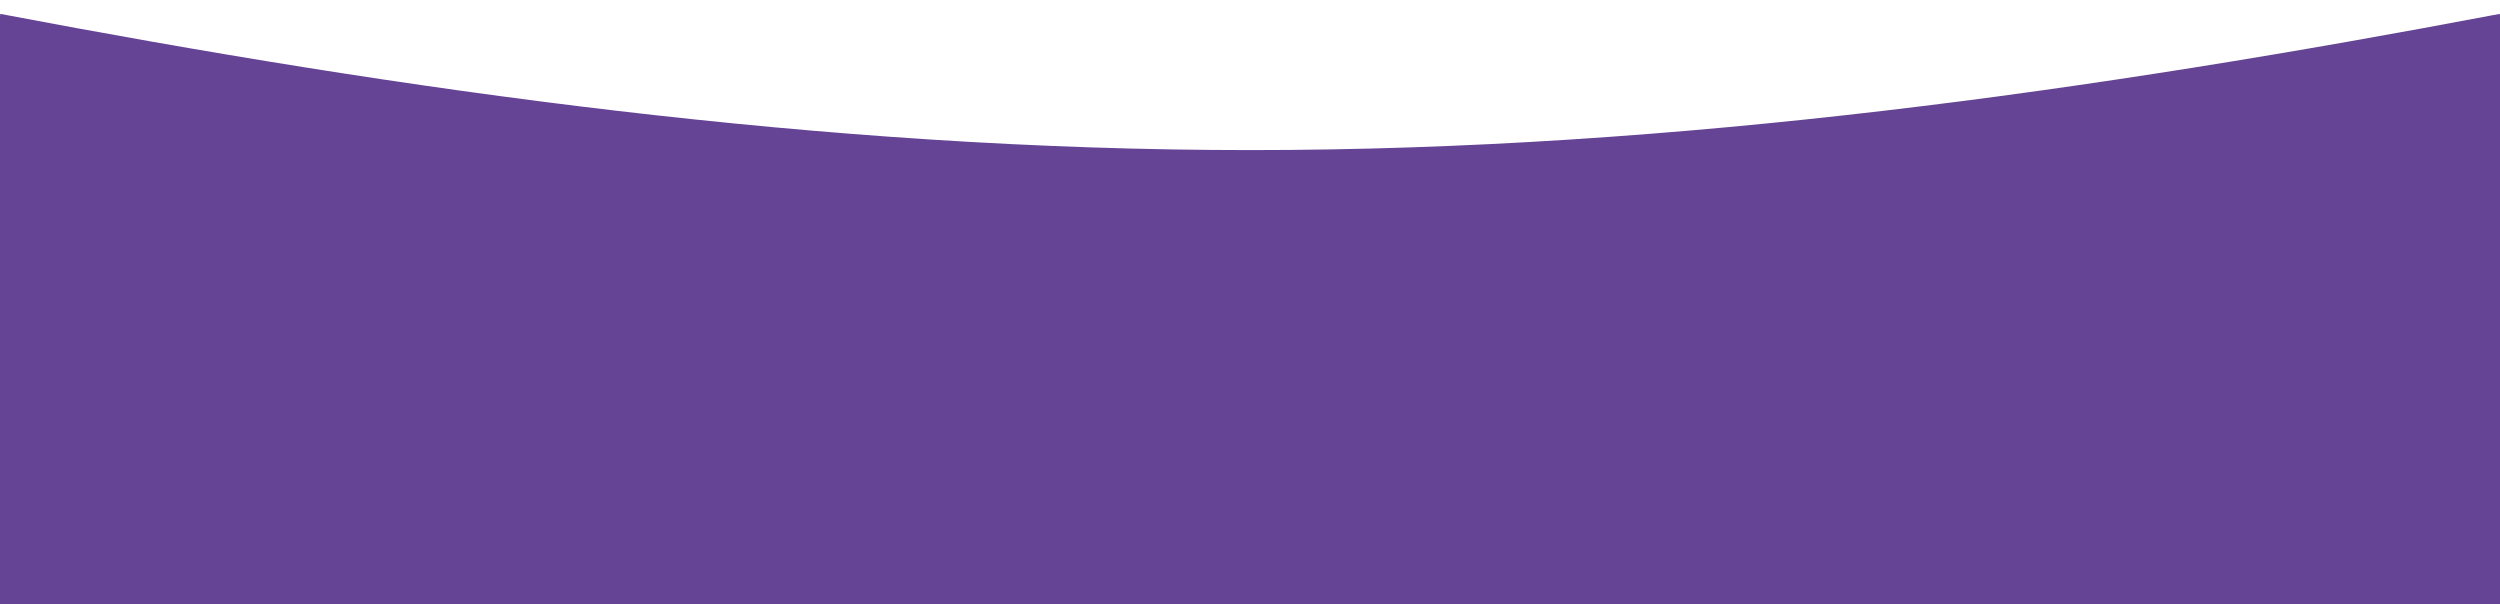 <svg xmlns="http://www.w3.org/2000/svg" width="1440" height="348" viewBox="0 0 1440 348" fill="none">
  <g filter="url(#filter0_d_1496_14037)">
    <path d="M720.288 92.953C473.849 92.953 232.863 58.677 0.184 14.499L-3.01421e-05 15.215L0 360C498.272 360 950.7 360 1440 360L1440 15.215L1439.82 14.499C1207.14 58.654 966.727 92.953 720.288 92.953Z" fill="#654495"/>
    <path d="M720.288 92.453C473.849 92.453 232.863 58.177 0.184 14L-3.01857e-05 14.716L97.701 46.568C504.314 188.078 936.998 185.839 1342.3 46.568L1440 14.716L1439.82 14C1207.14 58.154 966.727 92.453 720.288 92.453Z" fill="#654495"/>
  </g>
  <defs>
    <filter id="filter0_d_1496_14037" x="-8" y="0" width="1456" height="362" filterUnits="userSpaceOnUse" color-interpolation-filters="sRGB">
      <feFlood flood-opacity="0" result="BackgroundImageFix"/>
      <feColorMatrix in="SourceAlpha" type="matrix" values="0 0 0 0 0 0 0 0 0 0 0 0 0 0 0 0 0 0 127 0" result="hardAlpha"/>
      <feOffset dy="-6"/>
      <feGaussianBlur stdDeviation="4"/>
      <feComposite in2="hardAlpha" operator="out"/>
      <feColorMatrix type="matrix" values="0 0 0 0 0 0 0 0 0 0 0 0 0 0 0 0 0 0 0.15 0"/>
      <feBlend mode="normal" in2="BackgroundImageFix" result="effect1_dropShadow_1496_14037"/>
      <feBlend mode="normal" in="SourceGraphic" in2="effect1_dropShadow_1496_14037" result="shape"/>
    </filter>
  </defs>
</svg>